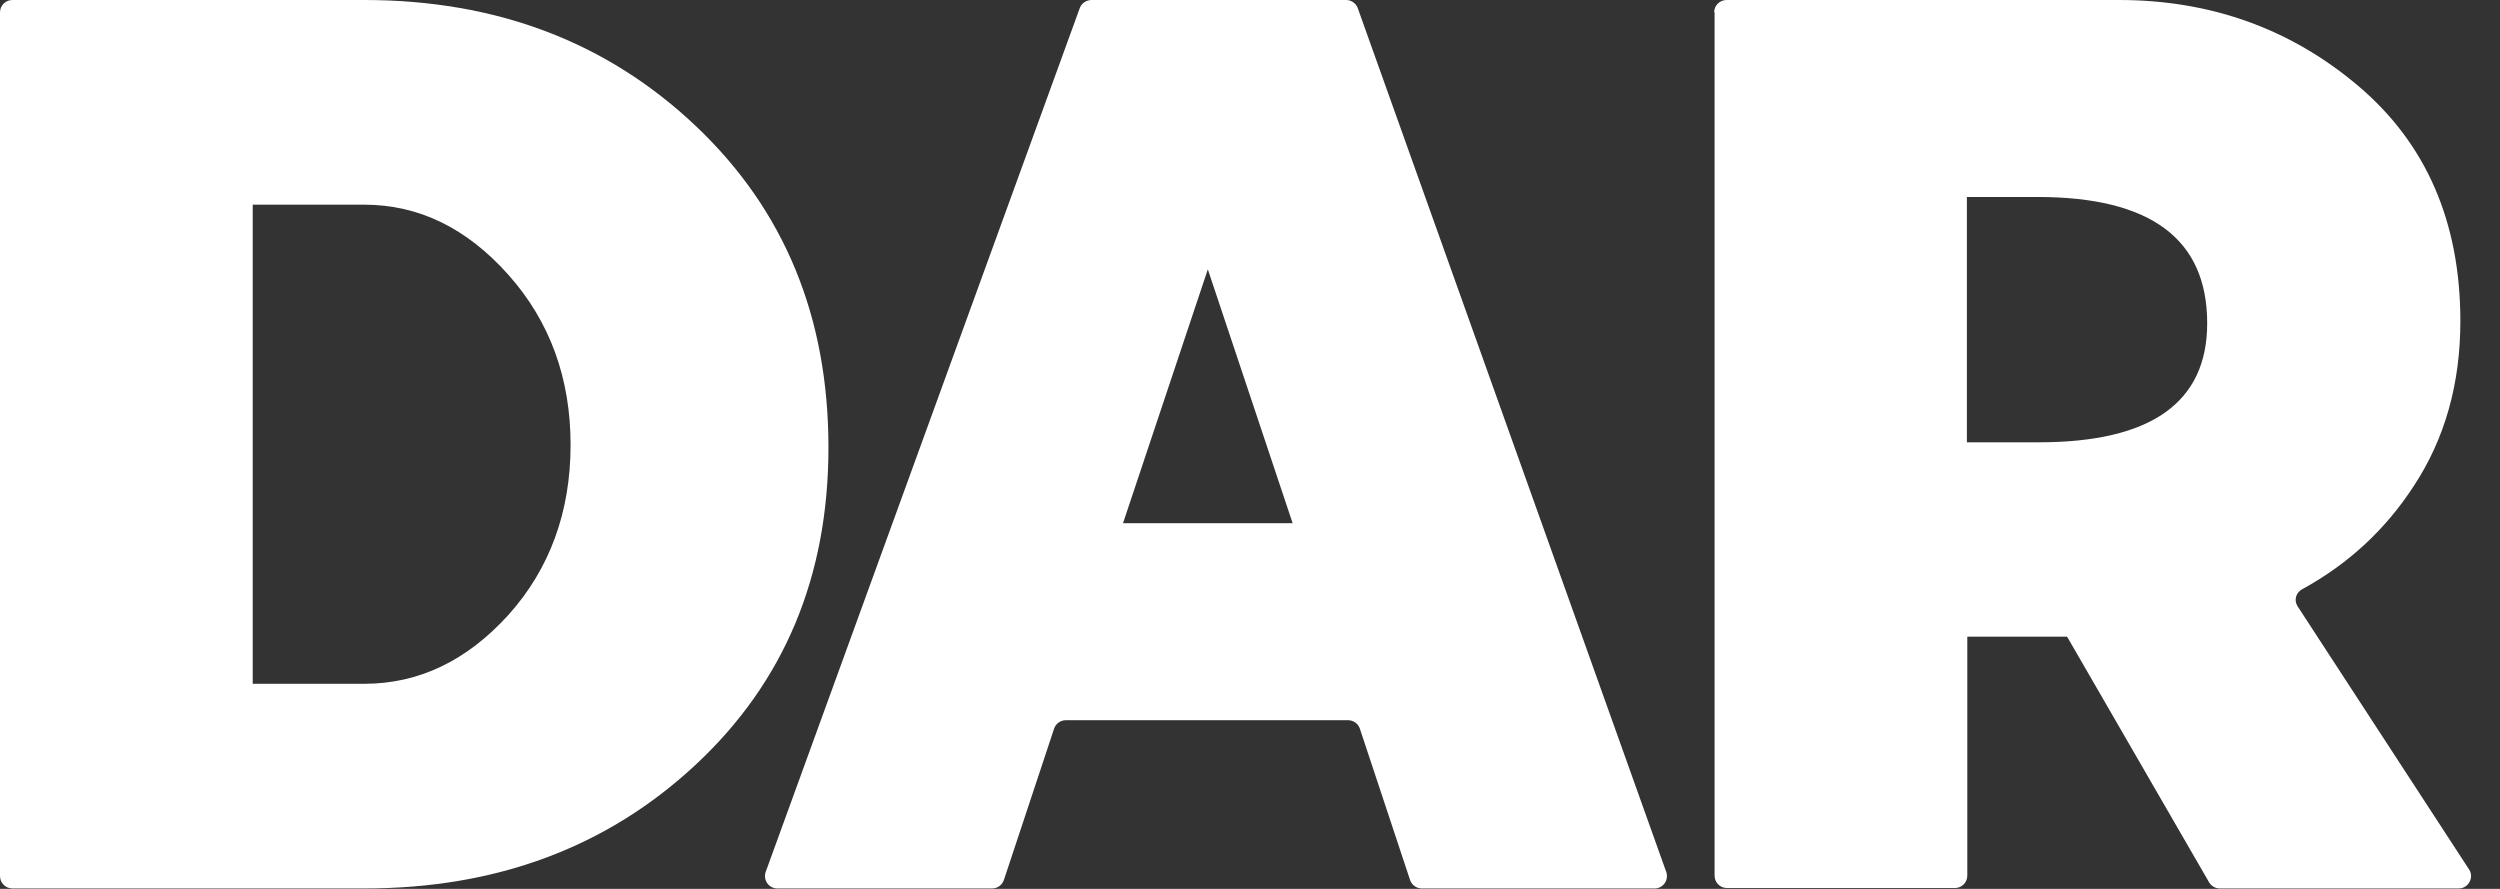 <svg xmlns="http://www.w3.org/2000/svg" width="90" height="32" viewBox="0 0 90 32" fill="none">
<rect x="0" y="0" width="90" height="32" fill="#333333" stroke="none"/>
<path d="M0 0.447C0 0.2 0.2 0 0.447 0H13.108C17.873 0 21.852 1.511 25.044 4.532C28.236 7.553 29.824 11.406 29.824 16.108C29.824 20.748 28.236 24.555 25.044 27.53C21.852 30.505 17.873 31.985 13.108 31.985H0.447C0.2 31.985 0 31.784 0 31.538V0.447ZM13.108 24.617C15.082 24.617 16.809 23.784 18.305 22.135C19.785 20.485 20.541 18.436 20.541 16.015C20.541 13.626 19.801 11.576 18.305 9.896C16.809 8.216 15.082 7.368 13.108 7.368H9.098V24.617H13.108Z" fill="white"/>
<path d="M39.303 0H48.463C48.648 0 48.818 0.123 48.879 0.293L59.982 31.383C60.09 31.676 59.874 31.985 59.566 31.985H51.192C50.992 31.985 50.822 31.861 50.761 31.676L48.956 26.235C48.895 26.05 48.725 25.927 48.525 25.927H38.377C38.177 25.927 38.007 26.05 37.946 26.235L36.141 31.676C36.08 31.861 35.91 31.985 35.71 31.985H27.984C27.675 31.985 27.459 31.676 27.567 31.383L38.871 0.293C38.933 0.123 39.102 0 39.303 0ZM46.535 18.836L43.482 9.696L40.428 18.836H46.535Z" fill="white"/>
<path d="M61.709 0.447C61.709 0.2 61.91 0 62.156 0H76.282C79.582 0 82.466 1.033 84.903 3.098C87.339 5.164 88.573 7.985 88.573 11.561C88.573 13.811 88.018 15.784 86.907 17.48C85.889 19.052 84.548 20.3 82.882 21.21C82.651 21.333 82.574 21.611 82.713 21.826L88.881 31.291C89.082 31.584 88.866 31.985 88.511 31.985H79.906C79.752 31.985 79.598 31.892 79.521 31.753L74.416 22.921H70.823V31.522C70.823 31.769 70.623 31.969 70.376 31.969H62.172C61.925 31.969 61.725 31.769 61.725 31.522V0.447H61.709ZM73.398 15.923C77.439 15.923 79.459 14.489 79.459 11.638C79.459 8.601 77.423 7.091 73.352 7.091H70.808V15.923H73.398Z" fill="white"/>
</svg>